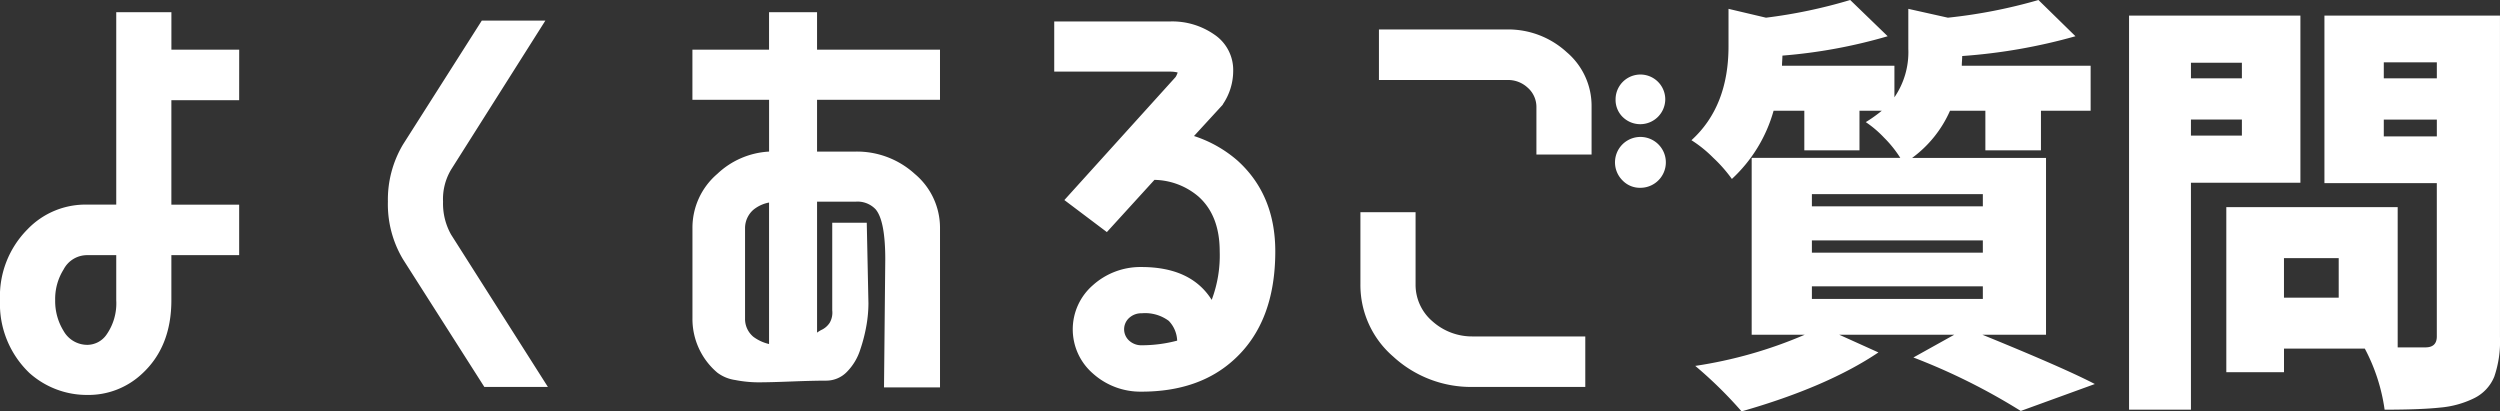 <svg xmlns="http://www.w3.org/2000/svg" width="405.876" height="66.787" viewBox="0 0 405.876 66.787">
  <rect x="0" y="0" width="405.876" height="66.787" fill="#333333" stroke="none"/>
  <path id="パス_24" data-name="パス 24" d="M338.556,18.387H327.55V35.34h11.006v8.2H327.55v7.314q0,7.588-4.785,11.963a12.689,12.689,0,0,1-8.818,3.418,13.983,13.983,0,0,1-9.434-3.555,15.5,15.5,0,0,1-4.785-11.826,15.4,15.4,0,0,1,4.443-11.484,13.026,13.026,0,0,1,9.775-4.033H318.6V4.1h8.955v6.084h11.006ZM318.6,50.857V43.543h-4.648a4.294,4.294,0,0,0-3.9,2.324,9,9,0,0,0-1.367,4.99,9.218,9.218,0,0,0,1.367,4.99,4.416,4.416,0,0,0,3.9,2.256,3.826,3.826,0,0,0,3.008-1.572A8.852,8.852,0,0,0,318.6,50.857Zm59.762,14.082L365.164,44.227a17.4,17.4,0,0,1-2.461-9.365,17.489,17.489,0,0,1,2.461-9.3l12.783-20.1h10.322l-15.312,24.2a9.336,9.336,0,0,0-1.3,5.2,10.272,10.272,0,0,0,1.3,5.332l15.723,24.746Zm55.455-1.025q-2.051,0-5.605.137t-5.366.137a19.837,19.837,0,0,1-3.76-.376,6.274,6.274,0,0,1-2.905-1.2,11.417,11.417,0,0,1-4.033-8.818V39.1a11.483,11.483,0,0,1,4.033-8.75,13.234,13.234,0,0,1,8.408-3.623V18.318H412.142V10.184h12.441V4.1h7.793v6.084h19.961v8.135H432.377v8.408H438.6a13.932,13.932,0,0,1,9.639,3.623,11.4,11.4,0,0,1,4.1,8.75V65.008h-9.092l.205-20.781q0-6.289-1.572-8.135a4.037,4.037,0,0,0-3.281-1.23h-6.221v21.26a4.794,4.794,0,0,1,.854-.513,3.226,3.226,0,0,0,1.2-1.094,3.292,3.292,0,0,0,.41-2.017V38.279h5.605l.273,13.125a21.5,21.5,0,0,1-.308,3.452,26.22,26.22,0,0,1-1.025,4.033,9.009,9.009,0,0,1-2.153,3.589A4.667,4.667,0,0,1,433.812,63.914ZM420.687,53.8a3.764,3.764,0,0,0,1.367,3.008,6.91,6.91,0,0,0,2.529,1.162V35a5.683,5.683,0,0,0-2.529,1.162,3.964,3.964,0,0,0-1.367,2.939Zm80-25.566q6.084,5.537,6.084,14.7,0,11.484-6.7,17.568-5.674,5.2-15.039,5.2a11.54,11.54,0,0,1-7.861-2.939,9.491,9.491,0,0,1,0-14.355,11.54,11.54,0,0,1,7.861-2.939q8.066,0,11.416,5.332a20.372,20.372,0,0,0,1.3-7.861q0-5.811-3.418-8.887a11.318,11.318,0,0,0-7.178-2.734l-7.725,8.477-6.9-5.2,18.047-19.961a2.094,2.094,0,0,0,.205-.376q.068-.171.1-.239a.3.3,0,0,0,.034-.137,5.083,5.083,0,0,0-1.23-.137h-18.8V5.6h18.8a11.947,11.947,0,0,1,7.178,2.119,6.921,6.921,0,0,1,3.076,5.947A9.642,9.642,0,0,1,498.291,19l-.068.137L493.574,24.2A20.212,20.212,0,0,1,500.684,28.23ZM485.1,58.172a22.583,22.583,0,0,0,5.742-.752,4.885,4.885,0,0,0-1.367-3.213,6.433,6.433,0,0,0-4.375-1.23,2.92,2.92,0,0,0-2.051.752,2.487,2.487,0,0,0,0,3.691A2.92,2.92,0,0,0,485.1,58.172ZM563.18,31.443a4.128,4.128,0,1,1,2.871,1.162A3.9,3.9,0,0,1,563.18,31.443Zm0-10.322a3.9,3.9,0,0,1-1.162-2.871,4.033,4.033,0,1,1,8.066,0,4.061,4.061,0,0,1-6.9,2.871ZM529.547,48.26a7.788,7.788,0,0,0,2.734,6.016,9.632,9.632,0,0,0,6.563,2.461H557.1v8.2H538.844a18.678,18.678,0,0,1-12.92-4.922,15.324,15.324,0,0,1-5.332-11.758V36.57h8.955ZM544.381,6.9a14.031,14.031,0,0,1,9.707,3.691,11.417,11.417,0,0,1,4.033,8.818v7.793h-8.955V19.412a4.16,4.16,0,0,0-1.436-3.076,4.672,4.672,0,0,0-3.35-1.23H523.6V6.9ZM631.9,56.463H621.575q13.262,5.4,18.252,8L627.8,68.836a101.1,101.1,0,0,0-17.432-8.682l6.631-3.691H598.333l6.357,2.871q-8.34,5.605-22.217,9.57a68.206,68.206,0,0,0-7.52-7.383,71.761,71.761,0,0,0,17.773-5.059h-8.613V27.752h24.131a18.627,18.627,0,0,0-2.632-3.281,17.424,17.424,0,0,0-2.974-2.529,22.978,22.978,0,0,0,2.6-1.846h-3.623v6.426h-8.955V20.1h-4.99A23.813,23.813,0,0,1,580.9,31.17a23.313,23.313,0,0,0-3.042-3.452,20.09,20.09,0,0,0-3.521-2.837q6.016-5.469,6.016-15.244V3.553l6.084,1.436A82.666,82.666,0,0,0,600.11,2.117L606.194,8a84.5,84.5,0,0,1-17.09,3.145q0,.273-.034.82t-.034.82h18.252v5.127a12.953,12.953,0,0,0,2.256-7.861V3.553l6.426,1.436a84.346,84.346,0,0,0,14.7-2.871L636.682,8a91.063,91.063,0,0,1-18.389,3.213q0,.273-.034.786t-.034.786h20.918V20.1h-8.066v6.426h-9.023V20.1h-5.742a18.989,18.989,0,0,1-6.152,7.656H631.9ZM593.889,33.631v1.982h27.754V33.631Zm0,7.52v1.982h27.754V41.15Zm0,7.451v2.051h27.754V48.6ZM705.6,4.646V56.873a17.645,17.645,0,0,1-.923,6.392,6.73,6.73,0,0,1-3.315,3.521,15.468,15.468,0,0,1-5.469,1.5q-3.213.342-9.023.342a29.851,29.851,0,0,0-3.213-9.912H670.536v3.828h-9.365V35.75h27.822V58.514H693.5q1.846,0,1.846-1.777V31.854H677.1V4.646Zm-26.182,45.8V44.021h-8.887v6.426ZM695.35,12.234h-8.613v2.6h8.613Zm-8.613,12.031h8.613V21.531h-8.613ZM673.2,31.785H655.428V68.631H645.38V4.646H673.2Zm-17.773-7.656H663.7v-2.6h-8.271ZM663.7,12.3h-8.271v2.529H663.7Z" transform="translate(-299.728 -2.117)" fill="#fff"/>
</svg>
